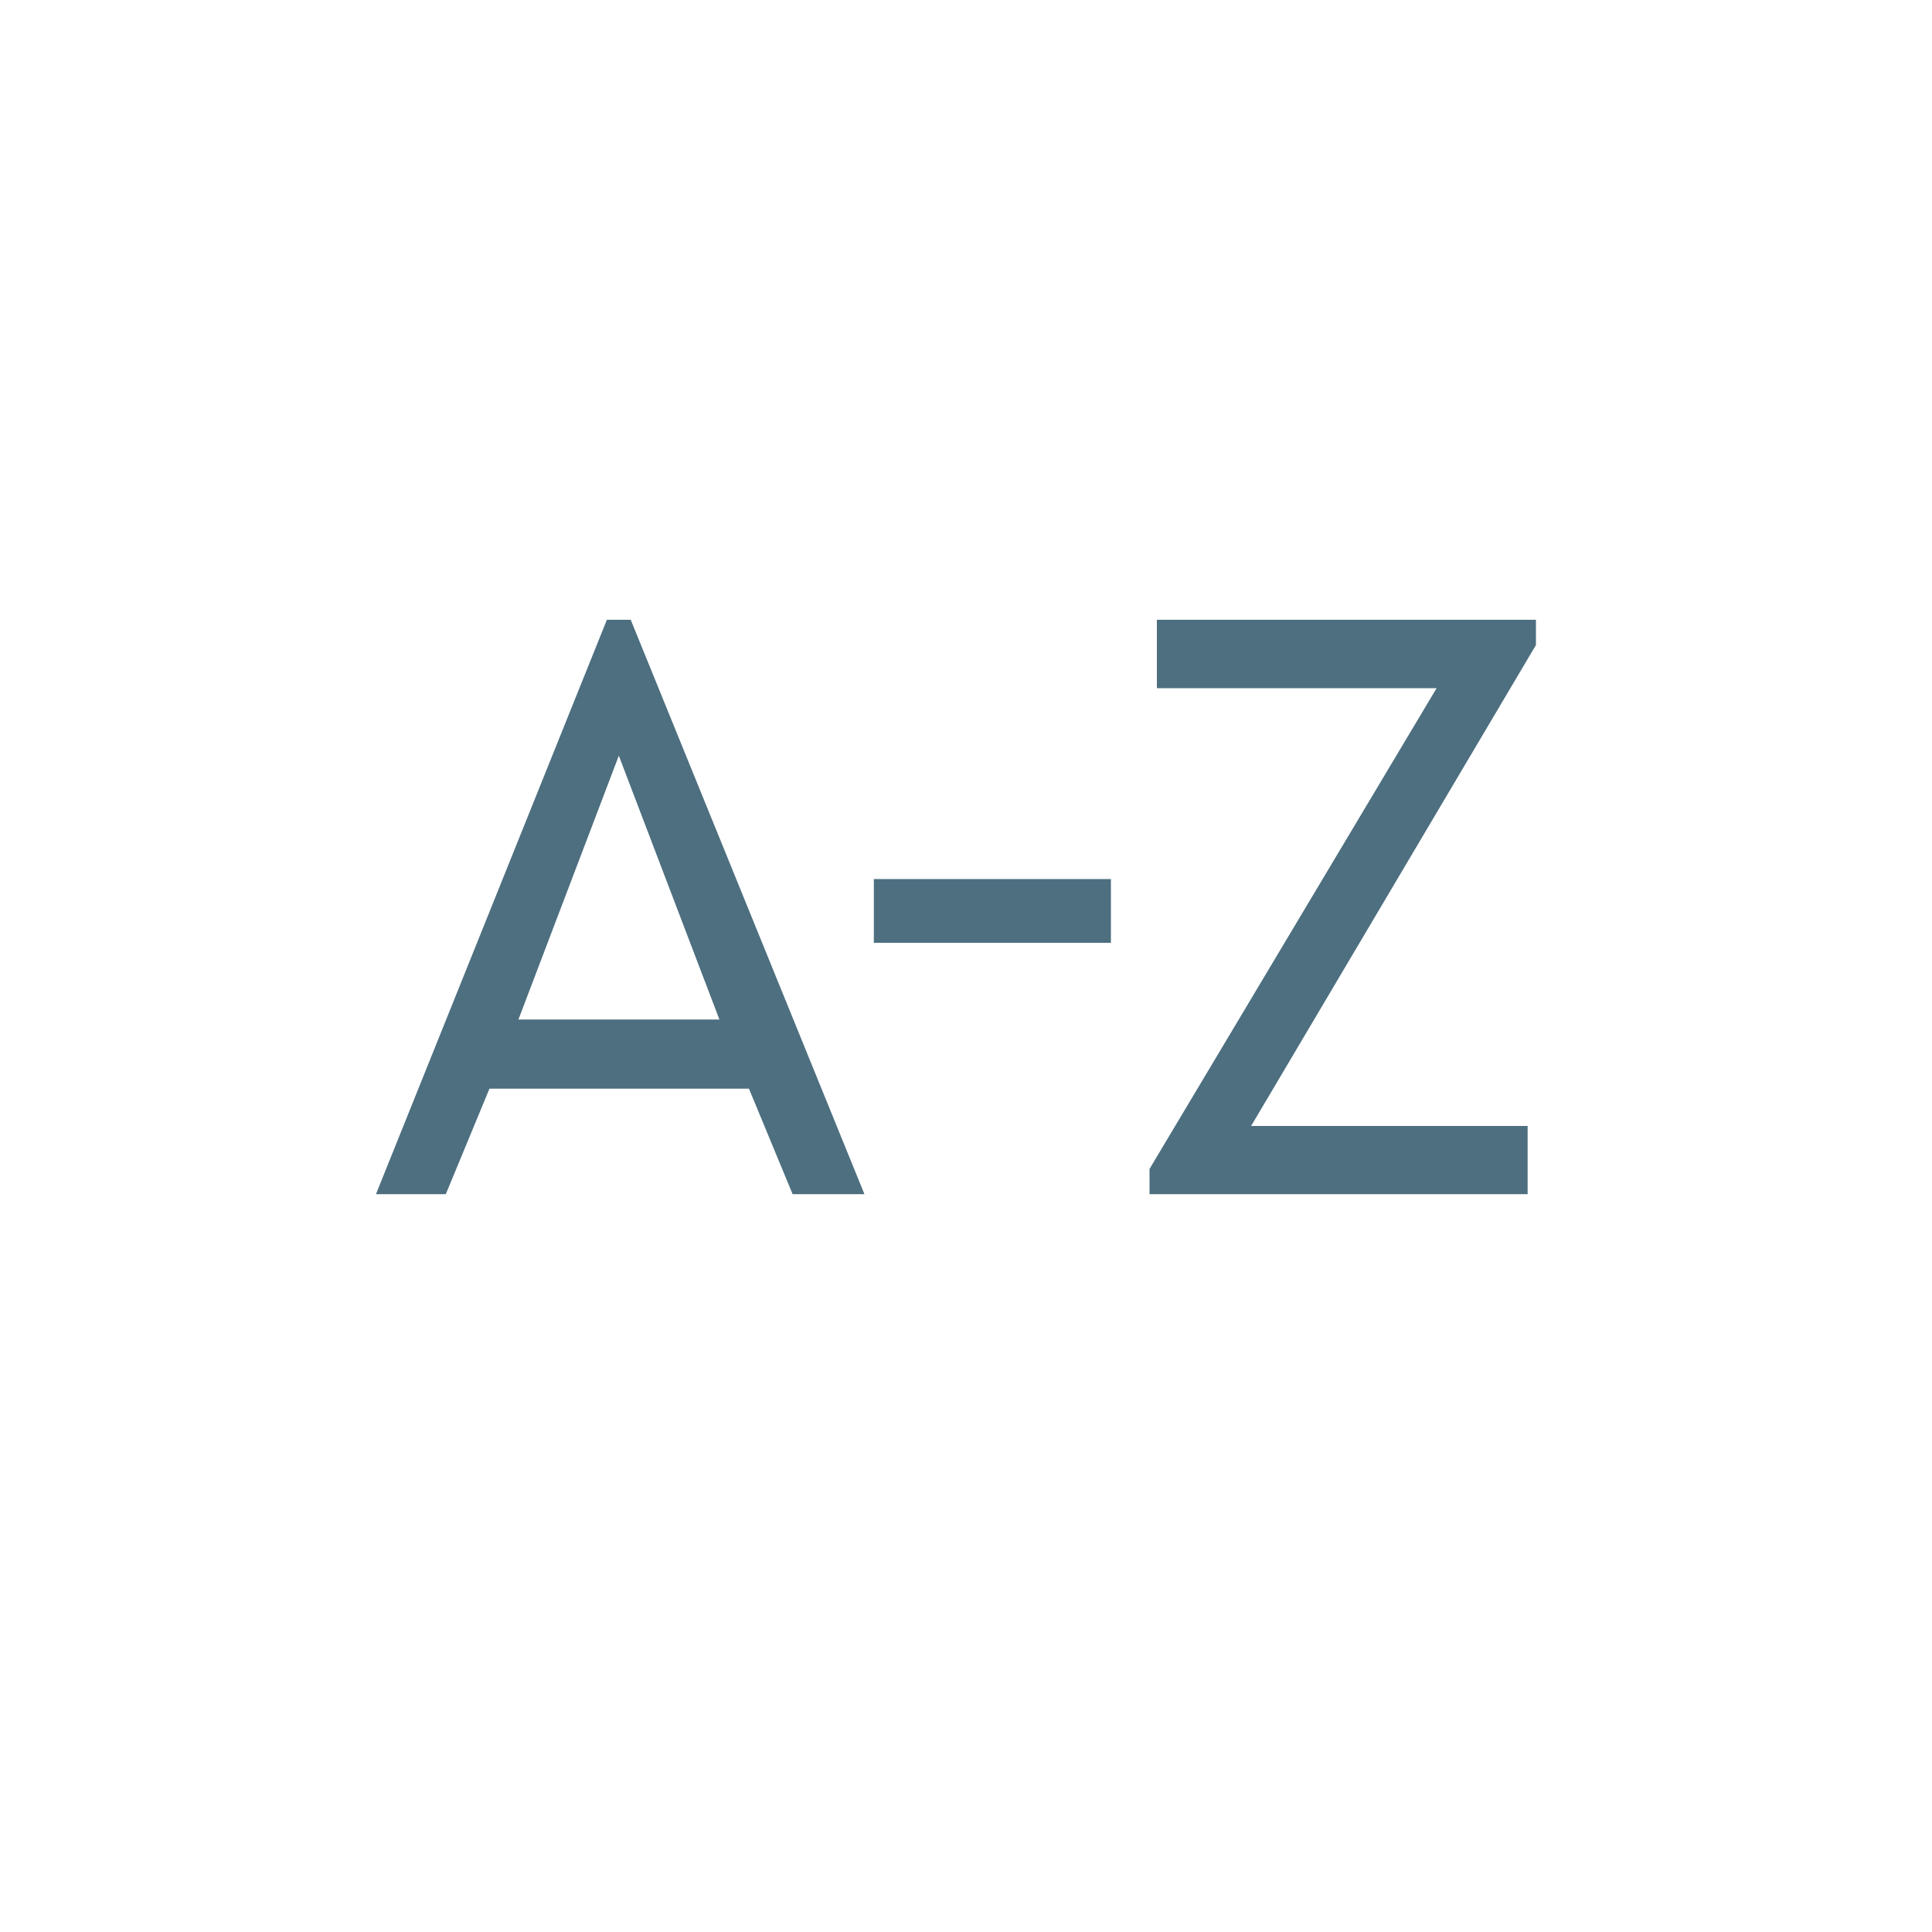 <svg xmlns="http://www.w3.org/2000/svg" viewBox="0 0 100 100"><defs><style>.cls-1{fill:#fff;opacity:0;}.cls-2{fill:#4d6f80;stroke:#4d6f80;stroke-miterlimit:10;}</style></defs><g id="Layer_2" data-name="Layer 2"><g id="Layer_5" data-name="Layer 5"><rect class="cls-1" width="100" height="100"/><g id="a-z"><path class="cls-2" d="M31.75,32.58h.56L44,61.31H41.36L39.1,55.85H25l-2.26,5.46H20.2Zm.44,5.55h-.32L26.31,52.74l-.23.53H38l-.24-.53Z"/><path class="cls-2" d="M45.73,46H57v2.3H45.73Z"/><path class="cls-2" d="M60,60.64,75.24,35.12H60.38V32.58H79v.67L63.88,58.78H78.57v2.53H60Z"/></g></g></g></svg>